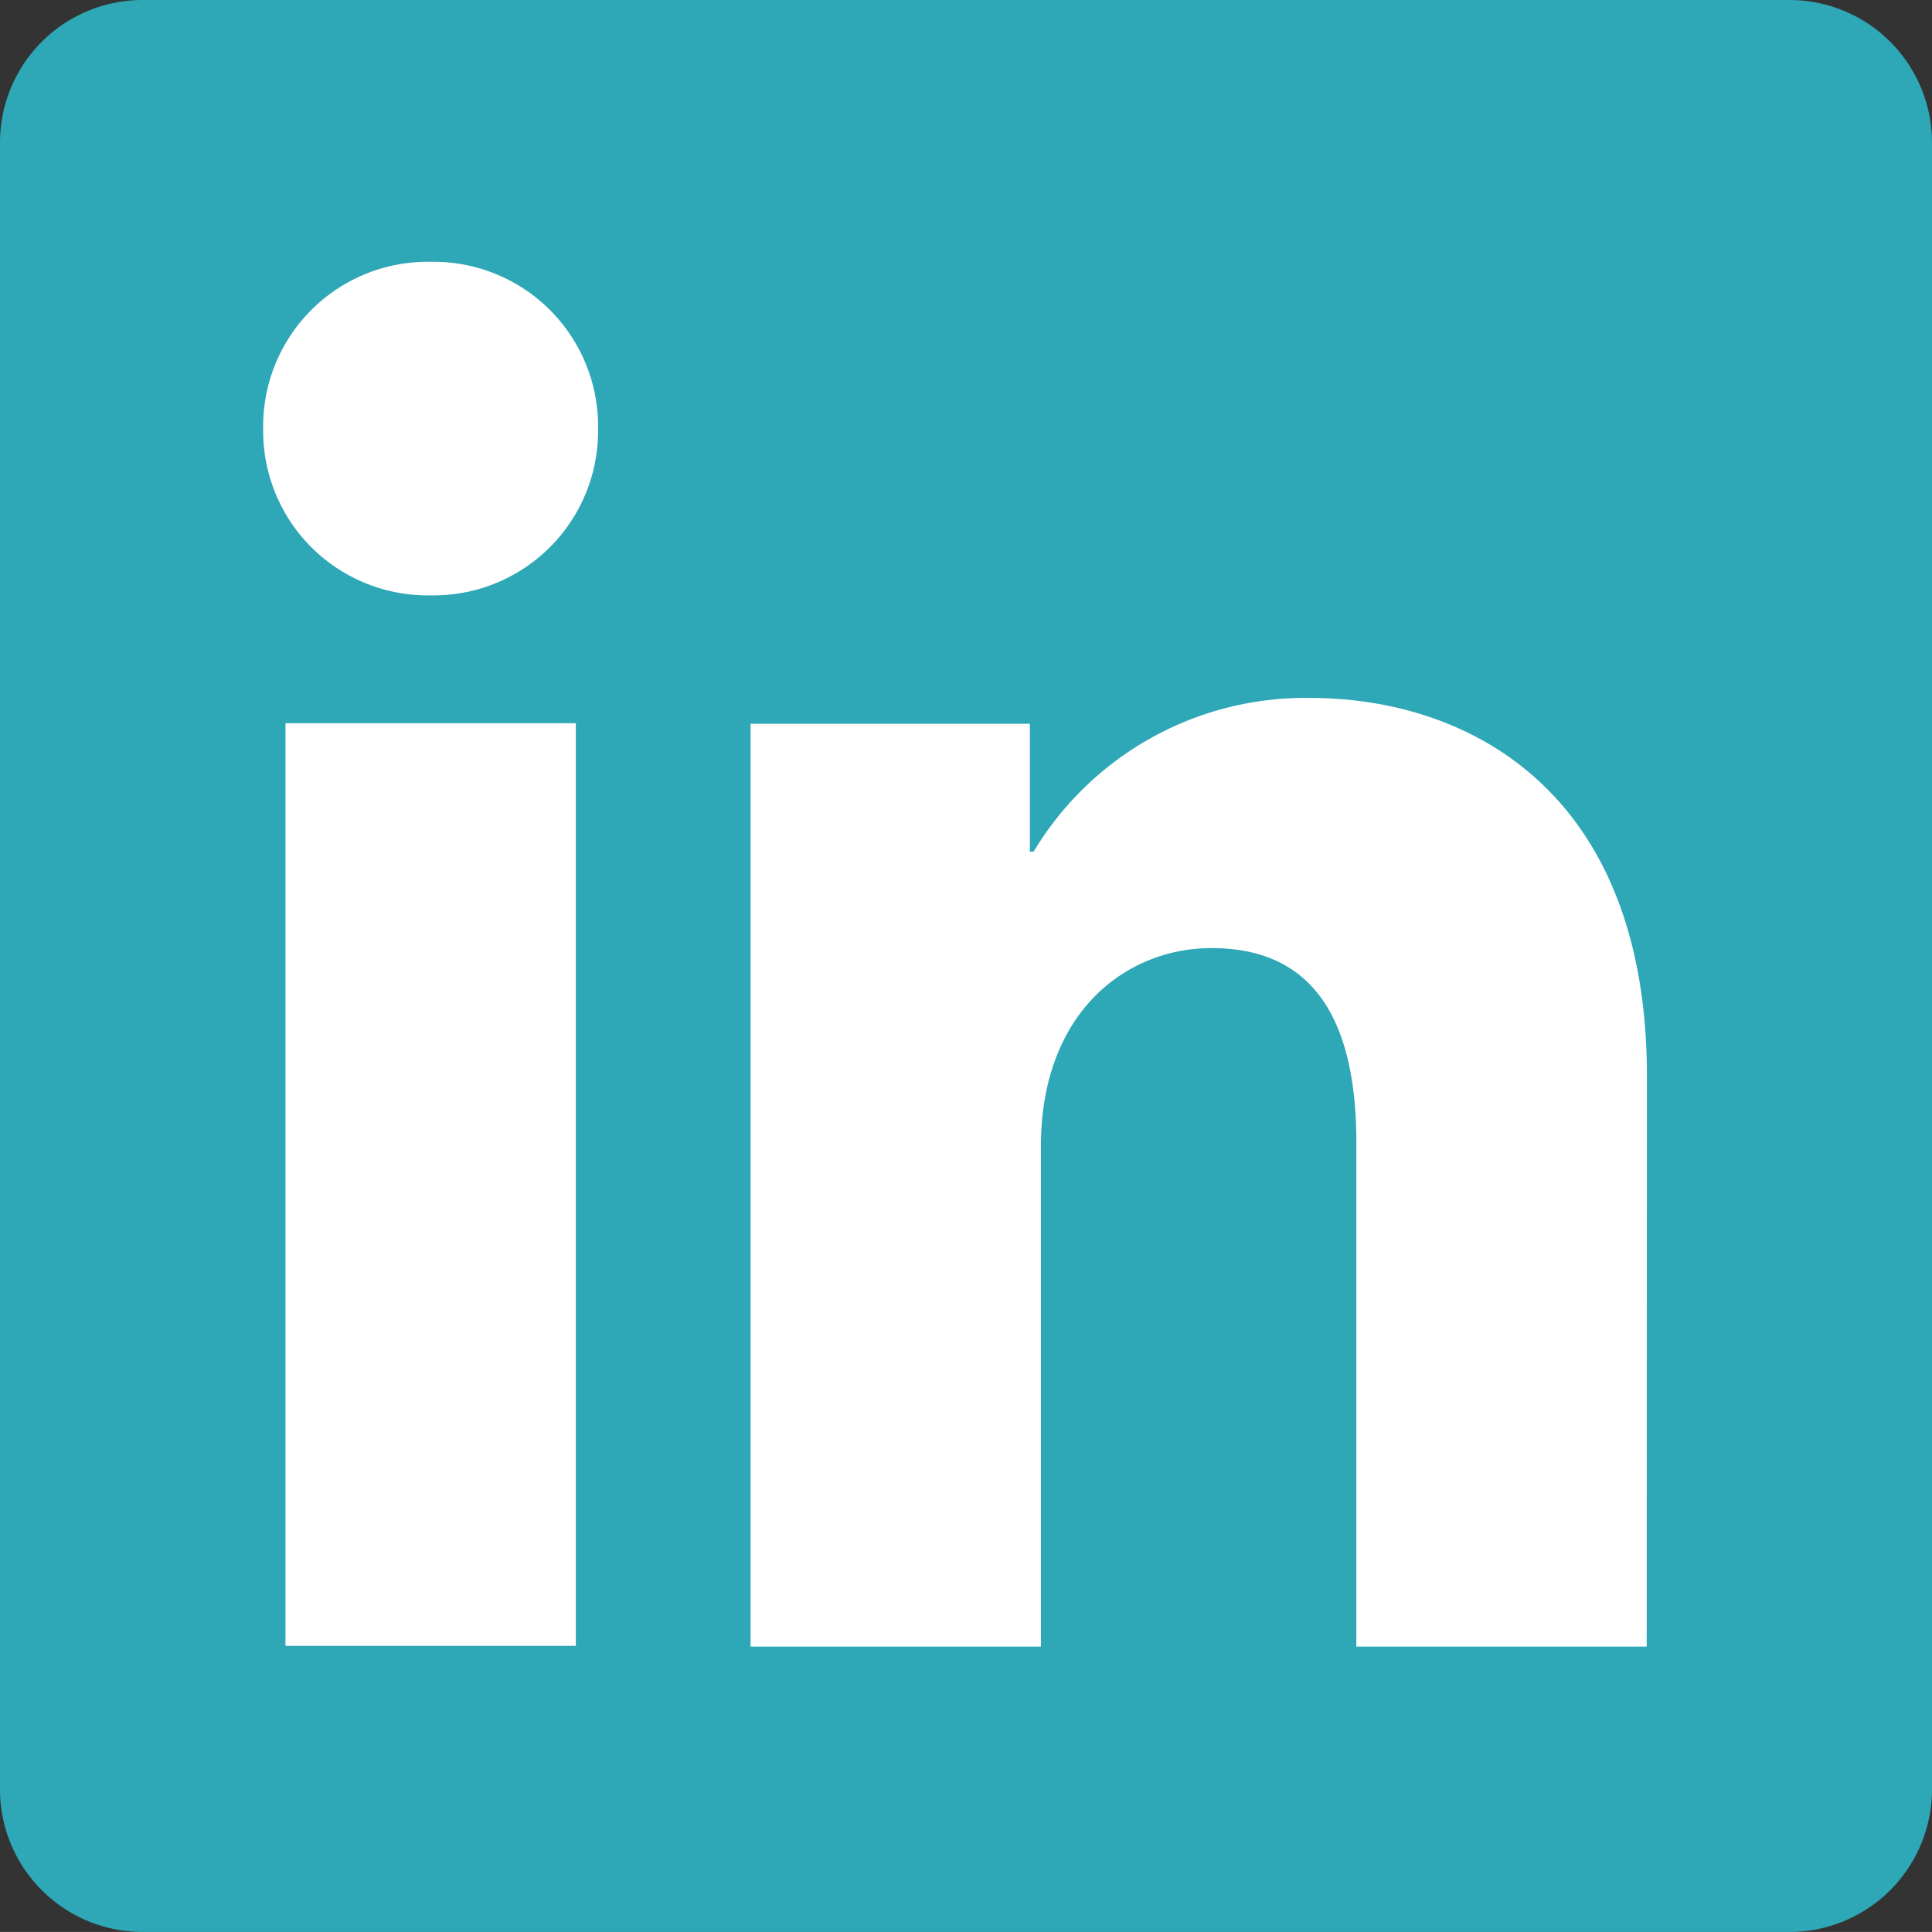 <?xml version="1.0" encoding="UTF-8"?>
<svg xmlns="http://www.w3.org/2000/svg" xmlns:xlink="http://www.w3.org/1999/xlink" width="45.913" height="45.912" viewBox="0 0 45.913 45.912">
  <rect x="0" y="0" width="45.913" height="45.912" fill="#333333" stroke="none"/>
  <defs>
    <clipPath id="a">
      <rect width="45.913" height="45.912" fill="#2ea7b7"></rect>
    </clipPath>
  </defs>
  <g transform="translate(-420.104 -2713.664)">
    <rect width="41" height="39" transform="translate(423.121 2717)" fill="#fff"></rect>
    <g transform="translate(420.104 2713.664)">
      <g clip-path="url(#a)">
        <path d="M42.524,0H3.389A3.389,3.389,0,0,0,0,3.389V42.523a3.389,3.389,0,0,0,3.389,3.389H42.524a3.389,3.389,0,0,0,3.389-3.389V3.389A3.389,3.389,0,0,0,42.524,0M13.684,39.113h-6.9V17.186h6.9ZM10.233,14.148a3.908,3.908,0,0,1-3.979-3.962,3.909,3.909,0,0,1,3.979-3.964,3.909,3.909,0,0,1,3.98,3.964,3.908,3.908,0,0,1-3.98,3.962m28.9,24.982h-6.9V27.154c0-3.534-1.5-4.623-3.44-4.623-2.048,0-4.056,1.542-4.056,4.711V39.13h-6.9V17.2h6.638V20.24h.088a7.53,7.53,0,0,1,6.561-3.654c3.851,0,8.014,2.285,8.014,8.982Z" transform="translate(0)" fill="#2ea7b7"></path>
      </g>
    </g>
  </g>
</svg>
